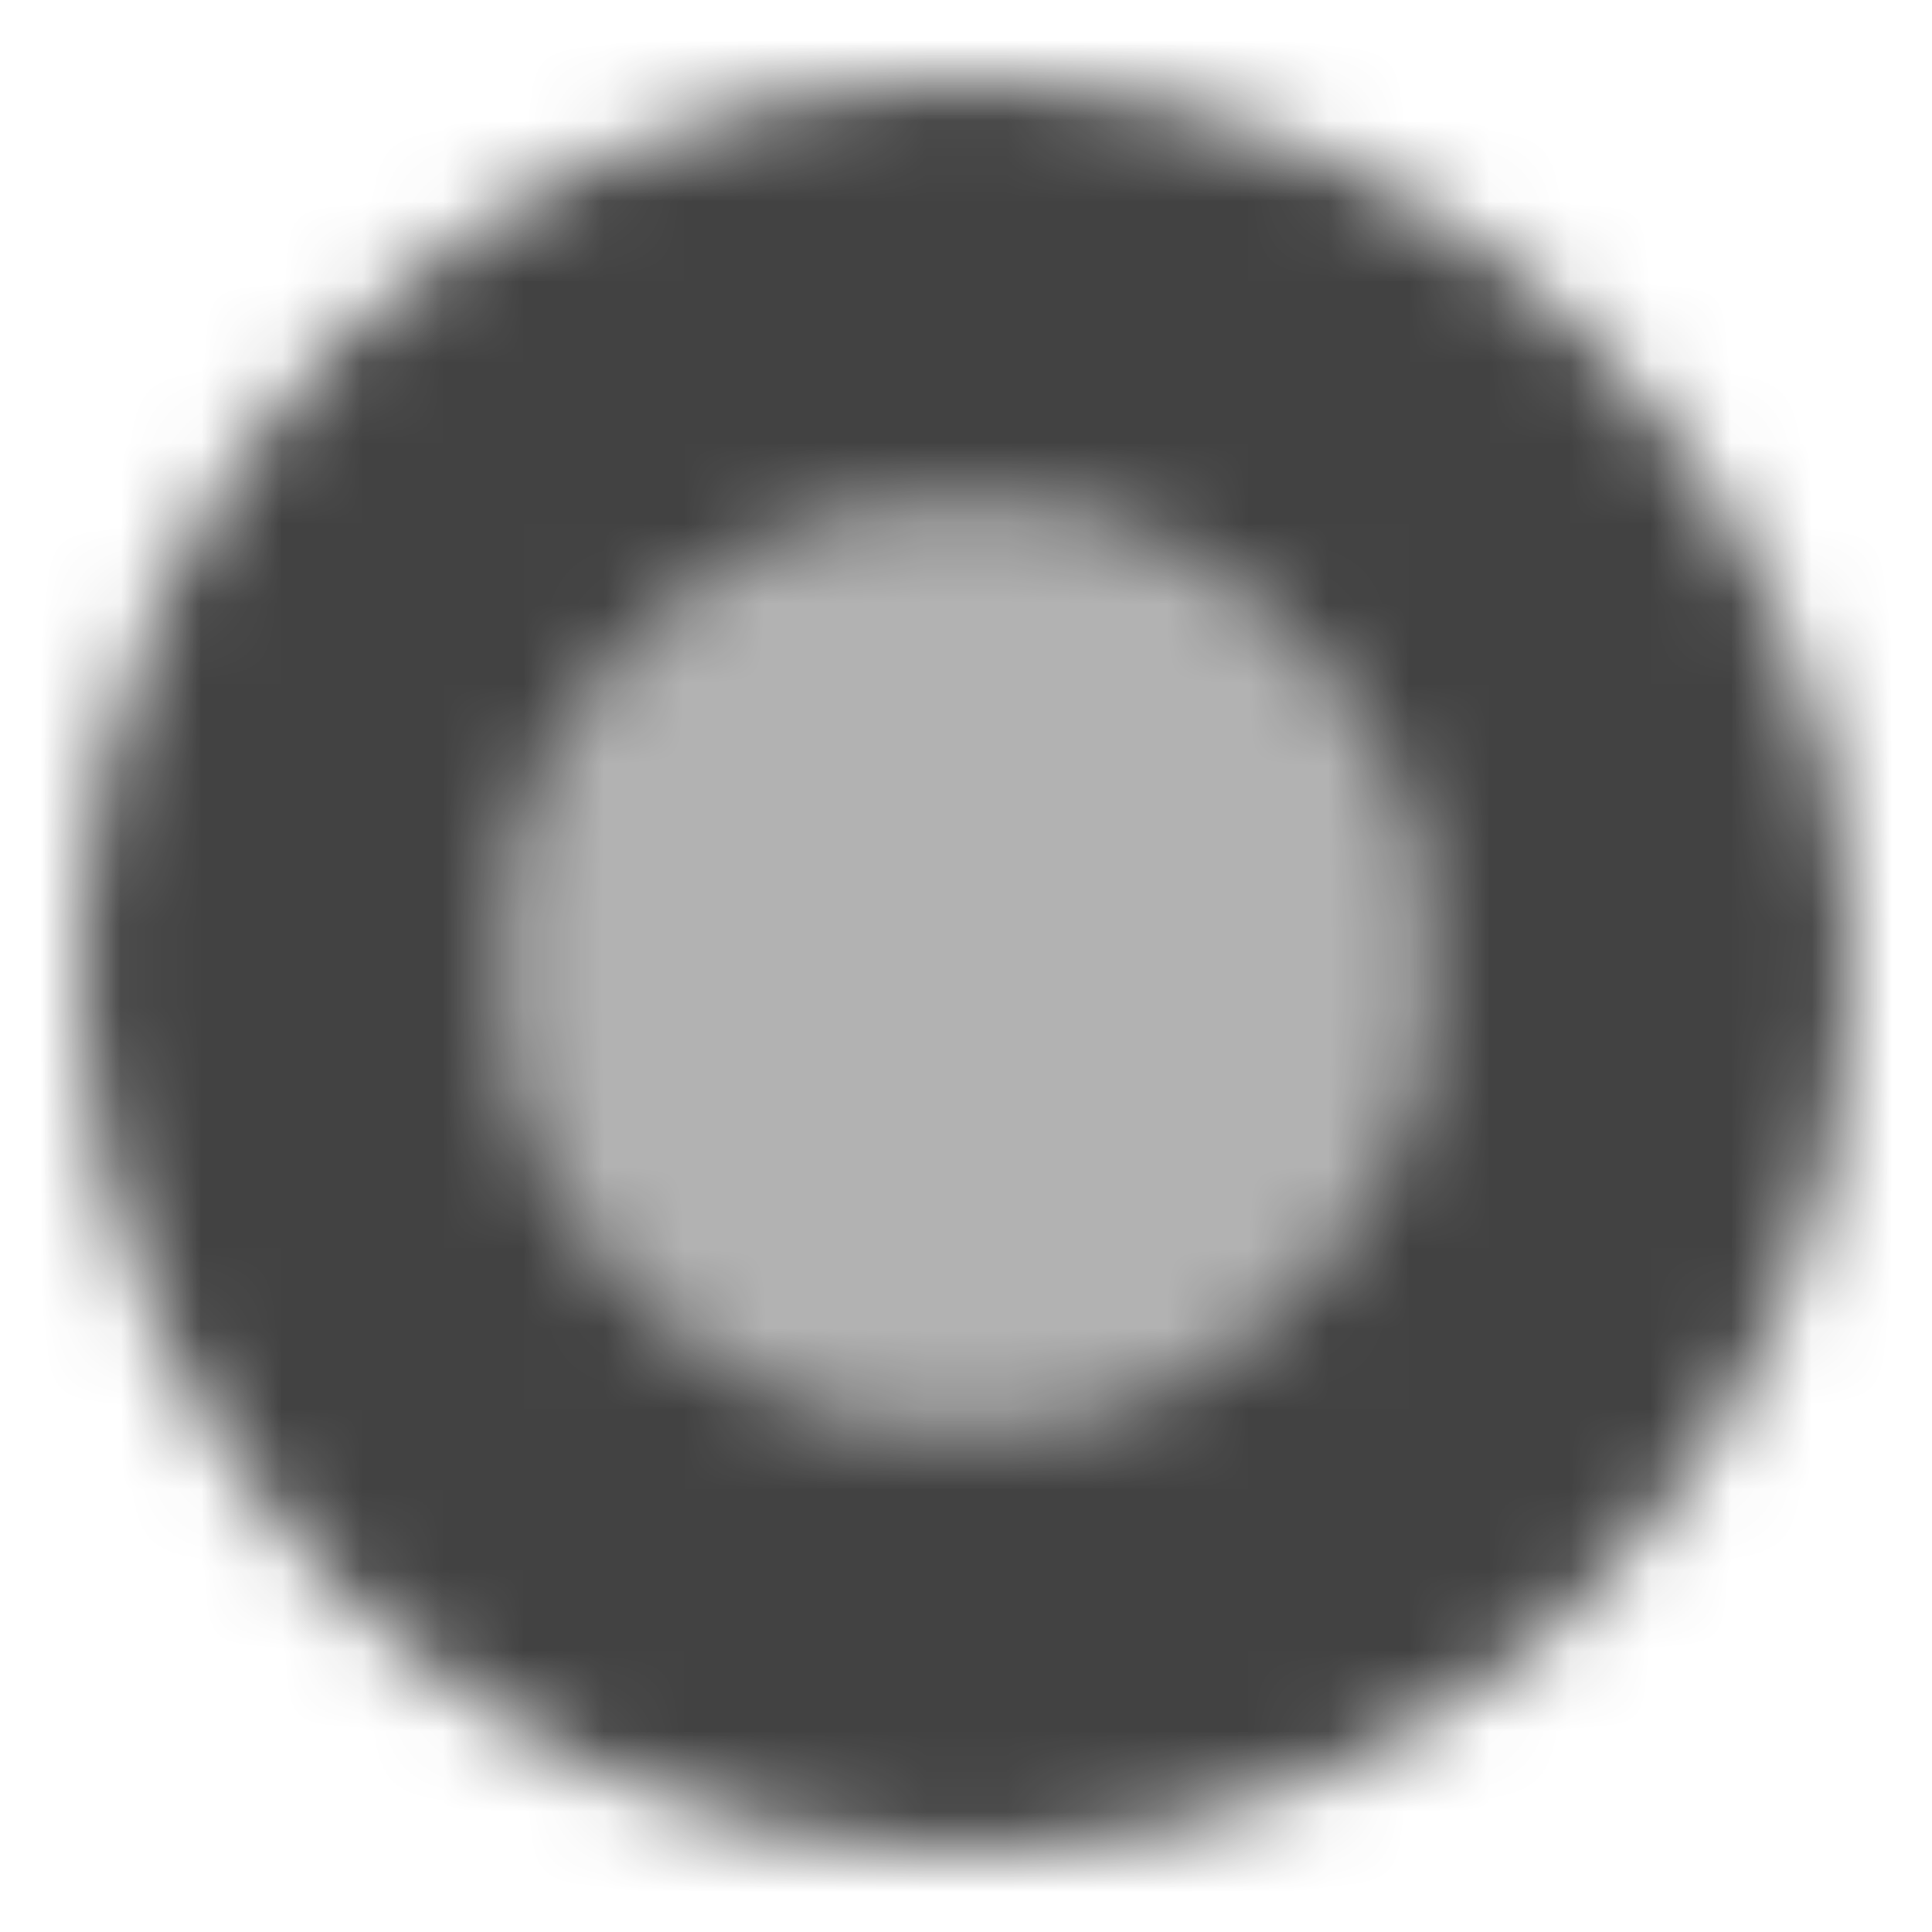 <svg width="24" height="24" viewBox="0 0 24 24" fill="none" xmlns="http://www.w3.org/2000/svg">
<mask id="mask0_5201_91" style="mask-type:alpha" maskUnits="userSpaceOnUse" x="0" y="0" width="24" height="24">
<path opacity="0.85" fill-rule="evenodd" clip-rule="evenodd" d="M1 12C1 5.925 5.925 1 12 1C18.075 1 23 5.925 23 12C23 18.075 18.075 23 12 23C5.925 23 1 18.075 1 12ZM12 17.806C15.206 17.806 17.806 15.206 17.806 12C17.806 8.794 15.206 6.194 12 6.194C8.794 6.194 6.194 8.794 6.194 12C6.194 15.206 8.794 17.806 12 17.806Z" fill="black"/>
<circle opacity="0.35" cx="12" cy="12" r="6" fill="black"/>
</mask>
<g mask="url(#mask0_5201_91)">
<rect width="24" height="24" fill="#212121"/>
</g>
</svg>
